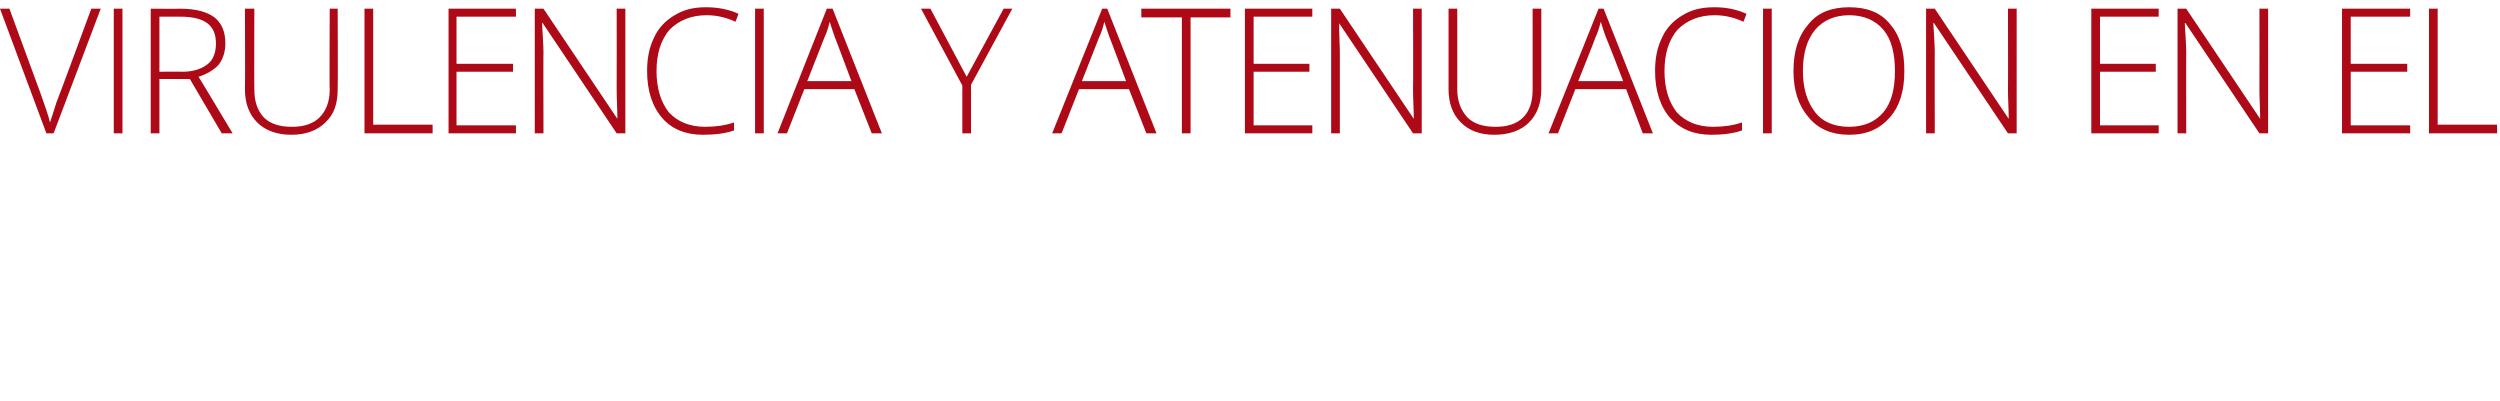 <?xml version="1.0" standalone="no"?><!DOCTYPE svg PUBLIC "-//W3C//DTD SVG 1.1//EN" "http://www.w3.org/Graphics/SVG/1.1/DTD/svg11.dtd"><svg xmlns="http://www.w3.org/2000/svg" version="1.1" width="345px" height="55.4px" viewBox="0 0 345 55.4">  <desc>Virulencia y atenuaci n en el</desc>  <defs/>  <g id="Polygon158081">    <path d="M 12.6 1.2 L 13.9 1.2 L 7.4 18.4 L 6.4 18.4 L 0 1.2 L 1.3 1.2 C 1.3 1.2 5.59 12.89 5.6 12.9 C 6.2 14.6 6.7 16 6.9 16.9 C 7.1 16.3 7.4 15.4 7.8 14.1 C 7.84 14.12 12.6 1.2 12.6 1.2 Z M 15.7 18.4 L 15.7 1.2 L 16.9 1.2 L 16.9 18.4 L 15.7 18.4 Z M 22 10.9 L 22 18.4 L 20.8 18.4 L 20.8 1.2 C 20.8 1.2 24.84 1.23 24.8 1.2 C 27 1.2 28.5 1.6 29.6 2.4 C 30.6 3.2 31.1 4.4 31.1 6 C 31.1 7.1 30.8 8.1 30.2 8.9 C 29.6 9.6 28.6 10.2 27.4 10.6 C 27.41 10.56 32.1 18.4 32.1 18.4 L 30.6 18.4 L 26.2 10.9 L 22 10.9 Z M 22 9.9 C 22 9.9 25.23 9.87 25.2 9.9 C 26.7 9.9 27.8 9.5 28.6 8.9 C 29.4 8.3 29.8 7.3 29.8 6 C 29.8 4.7 29.4 3.8 28.6 3.2 C 27.8 2.6 26.6 2.3 24.8 2.3 C 24.79 2.31 22 2.3 22 2.3 L 22 9.9 Z M 46.6 1.2 C 46.6 1.2 46.65 12.32 46.6 12.3 C 46.6 14.3 46.1 15.8 44.9 16.9 C 43.8 18 42.2 18.6 40.2 18.6 C 38.2 18.6 36.6 18 35.5 16.9 C 34.4 15.8 33.8 14.3 33.8 12.3 C 33.85 12.27 33.8 1.2 33.8 1.2 L 35.1 1.2 C 35.1 1.2 35.06 12.32 35.1 12.3 C 35.1 14 35.5 15.2 36.4 16.2 C 37.3 17.1 38.6 17.5 40.3 17.5 C 41.9 17.5 43.2 17.1 44.1 16.2 C 45 15.3 45.5 14 45.5 12.4 C 45.45 12.43 45.5 1.2 45.5 1.2 L 46.6 1.2 Z M 50.3 18.4 L 50.3 1.2 L 51.5 1.2 L 51.5 17.2 L 59.7 17.2 L 59.7 18.4 L 50.3 18.4 Z M 71.2 18.4 L 61.9 18.4 L 61.9 1.2 L 71.2 1.2 L 71.2 2.3 L 63 2.3 L 63 8.8 L 70.8 8.8 L 70.8 9.9 L 63 9.9 L 63 17.3 L 71.2 17.3 L 71.2 18.4 Z M 86.3 18.4 L 85.1 18.4 L 74.9 3.2 C 74.9 3.2 74.83 3.15 74.8 3.2 C 74.9 5 75 6.3 75 7.3 C 74.97 7.25 75 18.4 75 18.4 L 73.8 18.4 L 73.8 1.2 L 75 1.2 L 85.2 16.4 C 85.2 16.4 85.22 16.42 85.2 16.4 C 85.2 15 85.1 13.7 85.1 12.4 C 85.12 12.41 85.1 1.2 85.1 1.2 L 86.3 1.2 L 86.3 18.4 Z M 101.5 3 C 100.2 2.4 98.9 2.1 97.5 2.1 C 95.4 2.1 93.7 2.8 92.4 4.1 C 91.2 5.5 90.6 7.4 90.6 9.8 C 90.6 12.2 91.2 14.1 92.3 15.5 C 93.5 16.8 95.2 17.5 97.3 17.5 C 98.8 17.5 100.1 17.3 101.3 16.9 C 101.3 16.9 101.3 18 101.3 18 C 100.2 18.4 98.7 18.6 97 18.6 C 94.6 18.6 92.7 17.8 91.4 16.3 C 90 14.7 89.3 12.5 89.3 9.8 C 89.3 8 89.6 6.5 90.3 5.1 C 90.9 3.8 91.9 2.8 93.1 2.1 C 94.4 1.3 95.8 1 97.4 1 C 99.1 1 100.6 1.3 101.9 1.9 C 101.93 1.92 101.5 3 101.5 3 C 101.5 3 101.45 3 101.5 3 Z M 104.2 18.4 L 104.2 1.2 L 105.4 1.2 L 105.4 18.4 L 104.2 18.4 Z M 117.9 12.3 L 111 12.3 L 108.6 18.4 L 107.3 18.4 L 114.1 1.2 L 114.9 1.2 L 121.7 18.4 L 120.3 18.4 L 117.9 12.3 Z M 111.4 11.2 L 117.5 11.2 C 117.5 11.2 115.2 5.06 115.2 5.1 C 115 4.6 114.8 3.9 114.5 3 C 114.3 3.8 114.1 4.5 113.8 5.1 C 113.81 5.09 111.4 11.2 111.4 11.2 Z M 133.4 10.6 L 138.5 1.2 L 139.7 1.2 L 134 11.7 L 134 18.4 L 132.8 18.4 L 132.8 11.8 L 127.1 1.2 L 128.4 1.2 L 133.4 10.6 Z M 155.8 12.3 L 148.9 12.3 L 146.5 18.4 L 145.2 18.4 L 152.1 1.2 L 152.8 1.2 L 159.6 18.4 L 158.2 18.4 L 155.8 12.3 Z M 149.3 11.2 L 155.4 11.2 C 155.4 11.2 153.11 5.06 153.1 5.1 C 152.9 4.6 152.7 3.9 152.4 3 C 152.2 3.8 152 4.5 151.7 5.1 C 151.71 5.09 149.3 11.2 149.3 11.2 Z M 164.3 18.4 L 163.1 18.4 L 163.1 2.4 L 157.5 2.4 L 157.5 1.2 L 169.8 1.2 L 169.8 2.4 L 164.3 2.4 L 164.3 18.4 Z M 181.1 18.4 L 171.8 18.4 L 171.8 1.2 L 181.1 1.2 L 181.1 2.3 L 173 2.3 L 173 8.8 L 180.7 8.8 L 180.7 9.9 L 173 9.9 L 173 17.3 L 181.1 17.3 L 181.1 18.4 Z M 196.2 18.4 L 195 18.4 L 184.8 3.2 C 184.8 3.2 184.75 3.15 184.8 3.2 C 184.8 5 184.9 6.3 184.9 7.3 C 184.9 7.25 184.9 18.4 184.9 18.4 L 183.7 18.4 L 183.7 1.2 L 184.9 1.2 L 195.1 16.4 C 195.1 16.4 195.15 16.42 195.1 16.4 C 195.1 15 195 13.7 195 12.4 C 195.04 12.41 195 1.2 195 1.2 L 196.2 1.2 L 196.2 18.4 Z M 212.7 1.2 C 212.7 1.2 212.71 12.32 212.7 12.3 C 212.7 14.3 212.1 15.8 211 16.9 C 209.9 18 208.3 18.6 206.2 18.6 C 204.2 18.6 202.7 18 201.6 16.9 C 200.5 15.8 199.9 14.3 199.9 12.3 C 199.91 12.27 199.9 1.2 199.9 1.2 L 201.1 1.2 C 201.1 1.2 201.12 12.32 201.1 12.3 C 201.1 14 201.6 15.2 202.5 16.2 C 203.4 17.1 204.7 17.5 206.4 17.5 C 208 17.5 209.3 17.1 210.2 16.2 C 211.1 15.3 211.5 14 211.5 12.4 C 211.51 12.43 211.5 1.2 211.5 1.2 L 212.7 1.2 Z M 224.4 12.3 L 217.4 12.3 L 215 18.4 L 213.7 18.4 L 220.6 1.2 L 221.3 1.2 L 228.1 18.4 L 226.7 18.4 L 224.4 12.3 Z M 217.8 11.2 L 224 11.2 C 224 11.2 221.63 5.06 221.6 5.1 C 221.4 4.6 221.2 3.9 220.9 3 C 220.7 3.8 220.5 4.5 220.2 5.1 C 220.24 5.09 217.8 11.2 217.8 11.2 Z M 240.6 3 C 239.3 2.4 238 2.1 236.6 2.1 C 234.5 2.1 232.8 2.8 231.5 4.1 C 230.3 5.5 229.7 7.4 229.7 9.8 C 229.7 12.2 230.3 14.1 231.4 15.5 C 232.6 16.8 234.3 17.5 236.4 17.5 C 237.9 17.5 239.2 17.3 240.4 16.9 C 240.4 16.9 240.4 18 240.4 18 C 239.3 18.4 237.8 18.6 236.2 18.6 C 233.7 18.6 231.9 17.8 230.5 16.3 C 229.1 14.7 228.4 12.5 228.4 9.8 C 228.4 8 228.7 6.5 229.4 5.1 C 230 3.8 231 2.8 232.2 2.1 C 233.5 1.3 234.9 1 236.6 1 C 238.2 1 239.7 1.3 241 1.9 C 241.04 1.92 240.6 3 240.6 3 C 240.6 3 240.56 3 240.6 3 Z M 243.3 18.4 L 243.3 1.2 L 244.5 1.2 L 244.5 18.4 L 243.3 18.4 Z M 262.8 9.8 C 262.8 12.5 262.2 14.6 260.8 16.2 C 259.4 17.8 257.6 18.6 255.2 18.6 C 252.8 18.6 250.9 17.8 249.6 16.2 C 248.2 14.6 247.5 12.5 247.5 9.8 C 247.5 7 248.2 4.9 249.6 3.3 C 250.9 1.7 252.8 1 255.2 1 C 257.6 1 259.5 1.7 260.8 3.3 C 262.2 4.9 262.8 7 262.8 9.8 Z M 248.8 9.8 C 248.8 12.2 249.4 14.1 250.5 15.5 C 251.5 16.8 253.1 17.5 255.2 17.5 C 257.2 17.5 258.8 16.8 259.9 15.5 C 261 14.2 261.5 12.3 261.5 9.8 C 261.5 7.3 261 5.4 259.9 4.1 C 258.8 2.8 257.2 2.1 255.2 2.1 C 253.2 2.1 251.6 2.8 250.5 4.1 C 249.4 5.4 248.8 7.3 248.8 9.8 Z M 254 -0.3 C 254.6 -0.9 255.2 -1.6 255.7 -2.3 C 256.3 -3.1 256.7 -3.6 256.9 -4 C 256.88 -3.98 258.5 -4 258.5 -4 C 258.5 -4 258.53 -3.79 258.5 -3.8 C 258.2 -3.4 257.8 -2.8 257.1 -2.2 C 256.4 -1.5 255.7 -0.8 254.9 -0.1 C 254.86 -0.14 254 -0.1 254 -0.1 C 254 -0.1 254.04 -0.33 254 -0.3 Z M 278.3 18.4 L 277.1 18.4 L 266.9 3.2 C 266.9 3.2 266.84 3.15 266.8 3.2 C 266.9 5 267 6.3 267 7.3 C 266.98 7.25 267 18.4 267 18.4 L 265.8 18.4 L 265.8 1.2 L 267 1.2 L 277.2 16.4 C 277.2 16.4 277.23 16.42 277.2 16.4 C 277.2 15 277.1 13.7 277.1 12.4 C 277.13 12.41 277.1 1.2 277.1 1.2 L 278.3 1.2 L 278.3 18.4 Z M 297.9 18.4 L 288.6 18.4 L 288.6 1.2 L 297.9 1.2 L 297.9 2.3 L 289.8 2.3 L 289.8 8.8 L 297.5 8.8 L 297.5 9.9 L 289.8 9.9 L 289.8 17.3 L 297.9 17.3 L 297.9 18.4 Z M 313 18.4 L 311.8 18.4 L 301.6 3.2 C 301.6 3.2 301.53 3.15 301.5 3.2 C 301.6 5 301.7 6.3 301.7 7.3 C 301.67 7.25 301.7 18.4 301.7 18.4 L 300.5 18.4 L 300.5 1.2 L 301.7 1.2 L 311.9 16.4 C 311.9 16.4 311.92 16.42 311.9 16.4 C 311.9 15 311.8 13.7 311.8 12.4 C 311.82 12.41 311.8 1.2 311.8 1.2 L 313 1.2 L 313 18.4 Z M 332.6 18.4 L 323.2 18.4 L 323.2 1.2 L 332.6 1.2 L 332.6 2.3 L 324.4 2.3 L 324.4 8.8 L 332.2 8.8 L 332.2 9.9 L 324.4 9.9 L 324.4 17.3 L 332.6 17.3 L 332.6 18.4 Z M 335.2 18.4 L 335.2 1.2 L 336.4 1.2 L 336.4 17.2 L 344.6 17.2 L 344.6 18.4 L 335.2 18.4 Z " stroke="none" fill="#ae0917"/>  </g></svg>